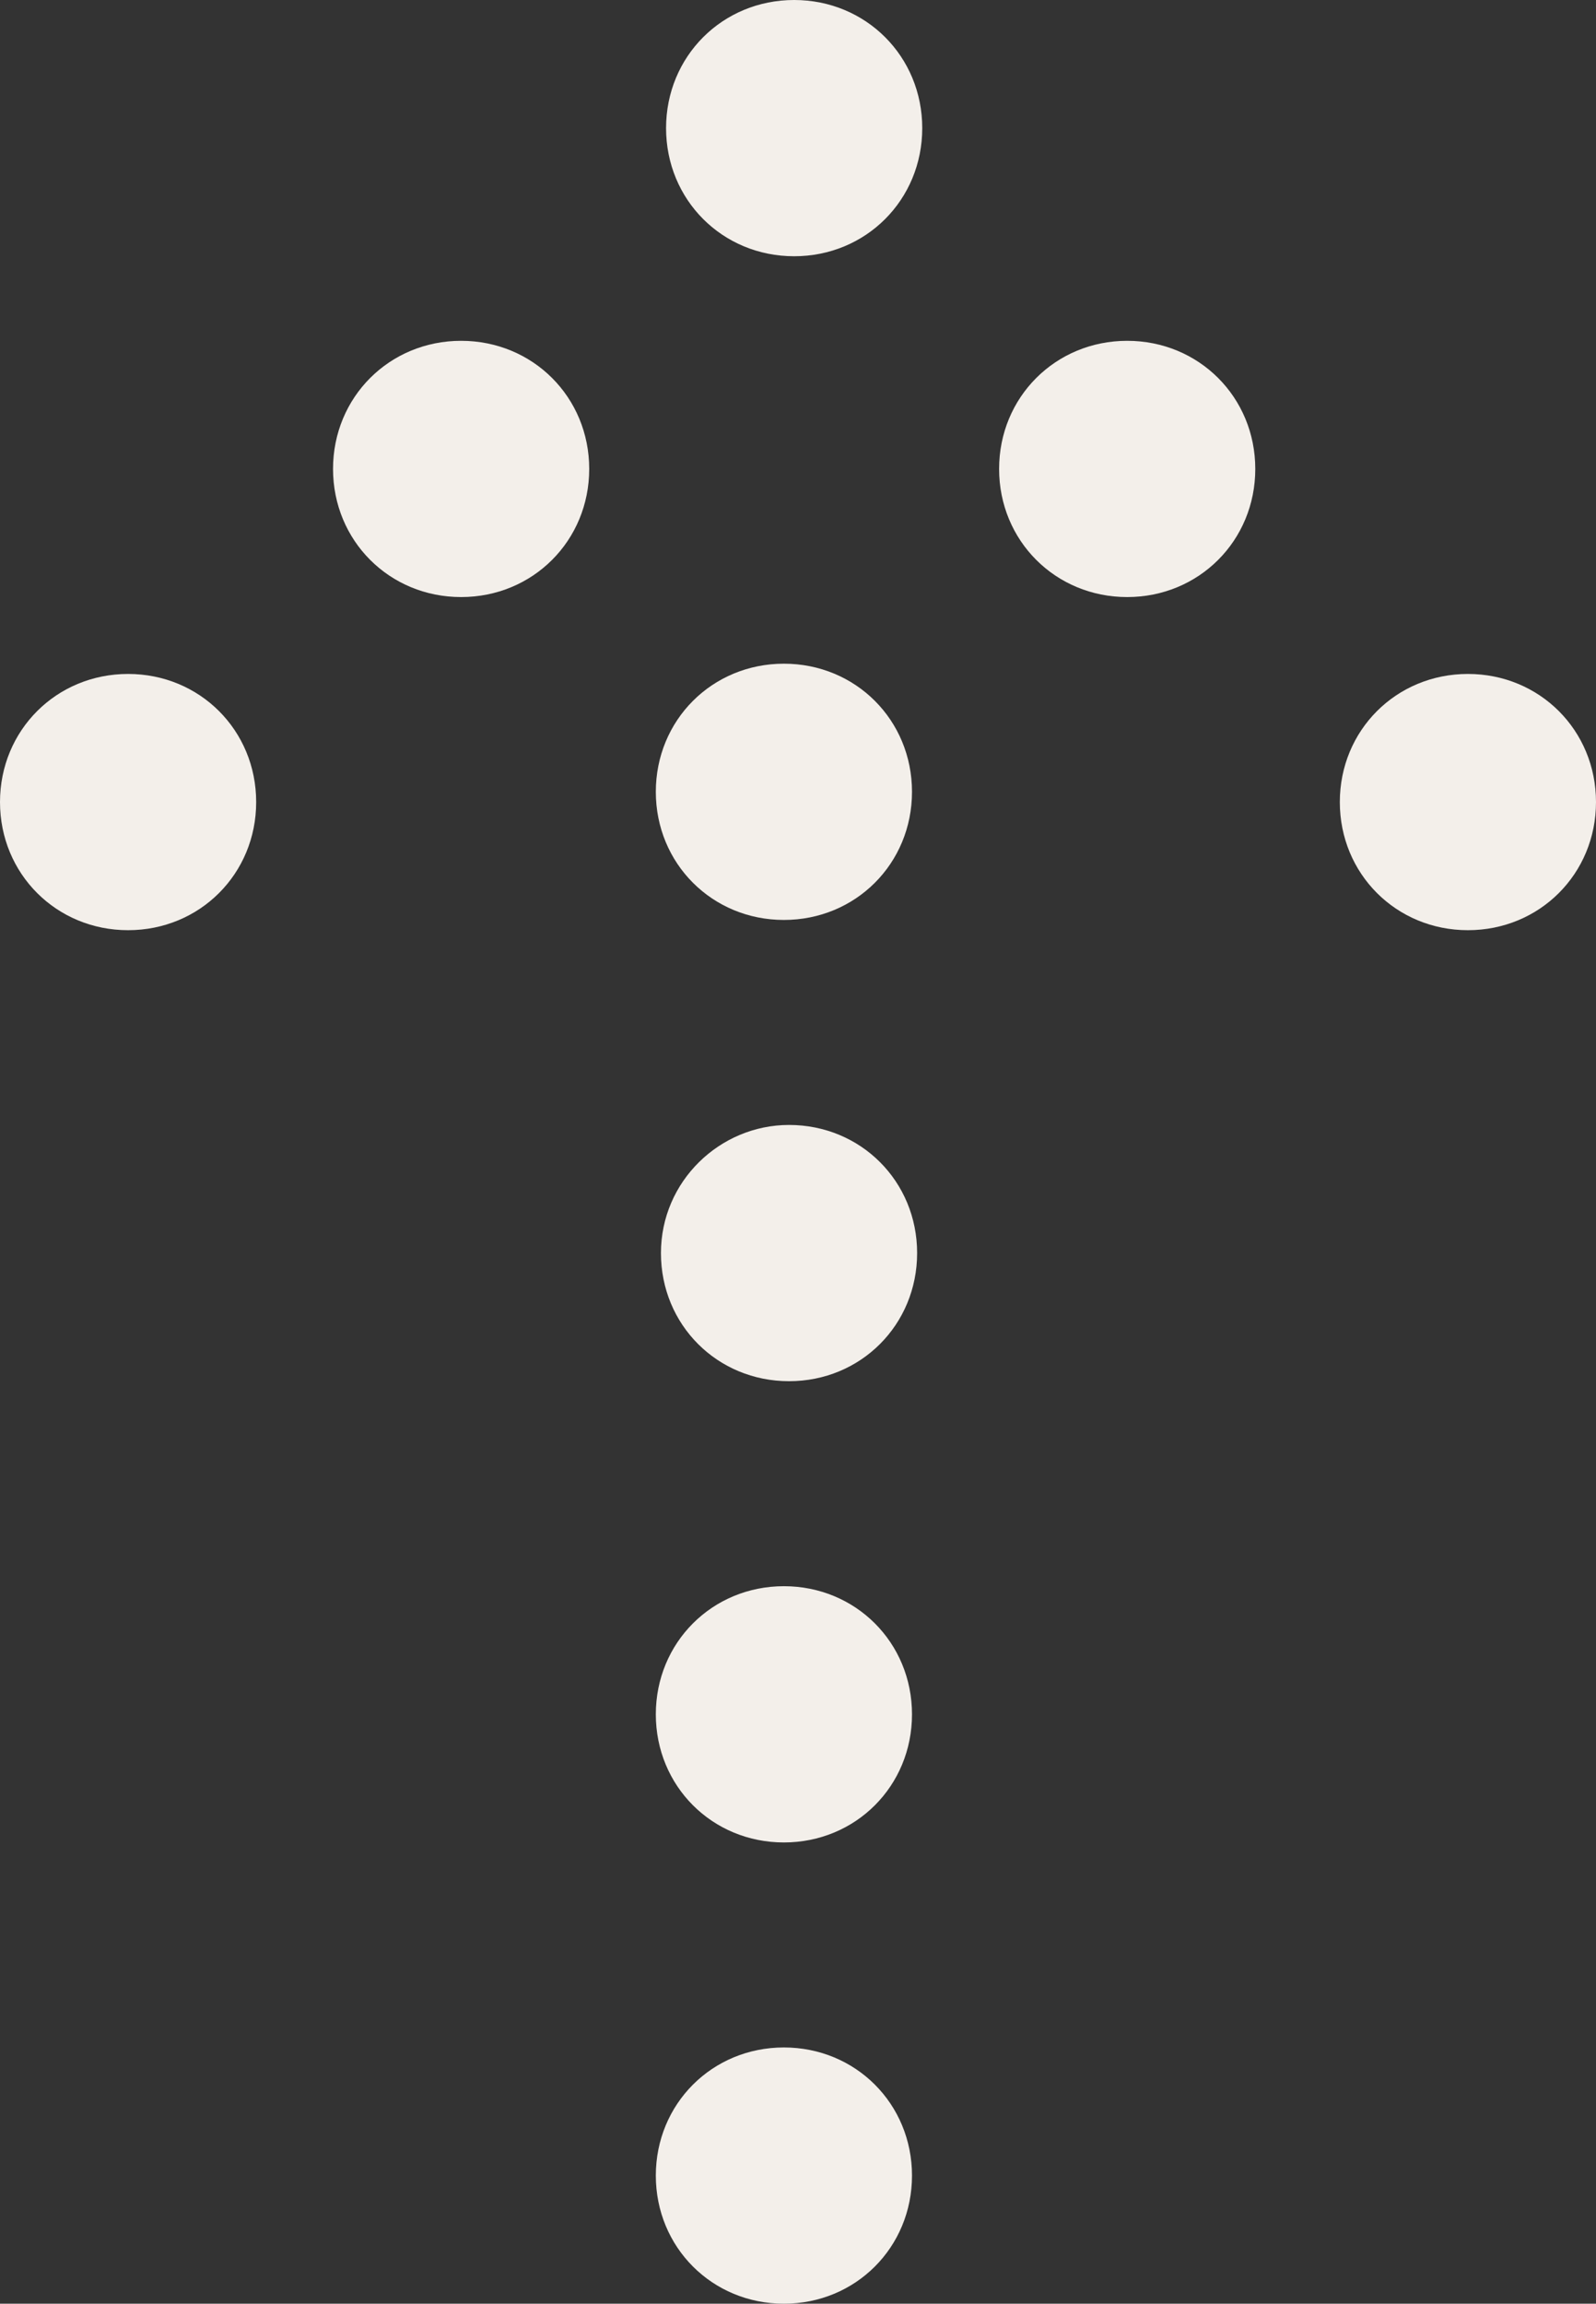 <?xml version="1.0" encoding="utf-8"?>
<!-- Generator: Adobe Illustrator 27.0.0, SVG Export Plug-In . SVG Version: 6.00 Build 0)  -->
<svg version="1.1" id="Ebene_1" xmlns="http://www.w3.org/2000/svg" xmlns:xlink="http://www.w3.org/1999/xlink" x="0px" y="0px"
	 viewBox="0 0 62.3 89.9" style="enable-background:new 0 0 62.3 89.9;" xml:space="preserve">
<rect x="0" y="0" width="62.3" height="89.9" fill="#333333" stroke="none"/>
<style type="text/css">
	.st0{fill:#F3EFEA;}
</style>
<path class="st0" d="M18,13.3c2.8,0,5,2.2,5,5s-2.2,5-5,5s-5-2.2-5-5S15.2,13.3,18,13.3"/>
<path class="st0" d="M35.6,30.9c0,2.8-2.2,5-5,5c-2.8,0-5-2.2-5-5s2.2-5,5-5S35.6,28.1,35.6,30.9"/>
<path class="st0" d="M49,18.3c0,2.8-2.2,5-5,5s-5-2.2-5-5s2.2-5,5-5S49,15.5,49,18.3"/>
<path class="st0" d="M35.6,66.9c0,2.8-2.2,5-5,5c-2.8,0-5-2.2-5-5s2.2-5,5-5S35.6,64.1,35.6,66.9"/>
<path class="st0" d="M35.6,84.9c0,2.8-2.2,5-5,5c-2.8,0-5-2.2-5-5s2.2-5,5-5S35.6,82.1,35.6,84.9"/>
<path class="st0" d="M36,5c0,2.8-2.2,5-5,5c-2.8,0-5-2.2-5-5s2.2-5,5-5S36,2.2,36,5"/>
<path class="st0" d="M5,26.3c2.8,0,5,2.2,5,5s-2.2,5-5,5s-5-2.2-5-5S2.2,26.3,5,26.3"/>
<path class="st0" d="M30.8,43.9c2.8,0,5,2.2,5,5s-2.2,5-5,5c-2.8,0-5-2.2-5-5S28.1,43.9,30.8,43.9"/>
<path class="st0" d="M62.3,31.3c0,2.8-2.2,5-5,5s-5-2.2-5-5s2.2-5,5-5S62.3,28.5,62.3,31.3"/>
</svg>

